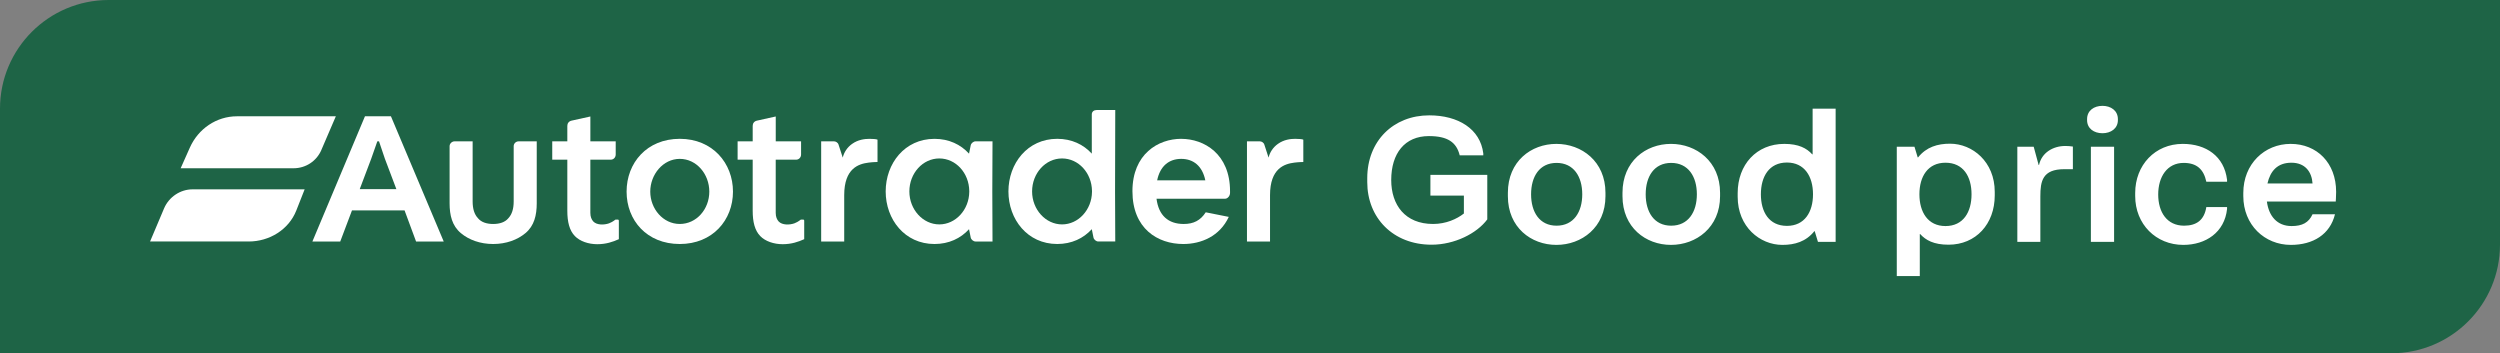 <svg width="184" height="26" viewBox="0 0 184 26" fill="none" xmlns="http://www.w3.org/2000/svg">
<rect x="0" y="0" width="184" height="26" fill="#808080" stroke="none"/>
<path d="M0 8C0 3.582 3.582 0 8 0H184V18C184 22.418 180.418 26 176 26H0V8Z" fill="#1E6446"/>
<g clip-path="url(#clip0_1548_41571)">
<path d="M45.454 16.162H45.3C45.099 16.315 44.946 16.393 44.822 16.438C44.467 16.562 43.927 16.577 43.666 16.3C43.542 16.162 43.45 15.962 43.45 15.67V11.753H44.946C45.161 11.753 45.316 11.584 45.316 11.369V10.401H43.451V8.573L42.063 8.88C41.863 8.926 41.755 9.08 41.755 9.264V10.401H40.645V11.753H41.755V15.516C41.755 16.33 41.909 16.96 42.31 17.374C42.681 17.758 43.312 17.973 43.959 17.973C44.606 17.973 45.1 17.804 45.547 17.604V16.252C45.547 16.19 45.516 16.159 45.454 16.159V16.162Z" fill="white"/>
<path d="M26.861 8.559L22.992 17.775H25.042L25.906 15.486H29.776L30.623 17.775H32.658L28.773 8.559H26.861ZM26.476 13.92L27.323 11.678L27.771 10.402H27.895L28.326 11.678L29.173 13.92H26.476Z" fill="white"/>
<path d="M12.078 15.332L11.045 17.774H18.306C19.832 17.774 21.25 16.899 21.805 15.501L22.422 13.935H14.175C13.265 13.935 12.432 14.502 12.078 15.332Z" fill="white"/>
<path d="M37.807 10.756V14.826C37.807 15.363 37.683 15.778 37.407 16.07C37.175 16.347 36.79 16.485 36.297 16.485C35.804 16.485 35.418 16.347 35.187 16.07C34.909 15.779 34.786 15.364 34.786 14.826V10.402H33.461C33.26 10.402 33.09 10.572 33.09 10.756V14.964C33.09 15.839 33.275 16.623 33.923 17.16C34.509 17.652 35.342 17.959 36.297 17.959C37.252 17.959 38.085 17.652 38.671 17.16C39.319 16.623 39.504 15.839 39.504 14.964V10.402H38.178C37.962 10.402 37.807 10.572 37.807 10.756Z" fill="white"/>
<path d="M59.097 16.162H58.943C58.742 16.315 58.589 16.393 58.465 16.438C58.111 16.562 57.57 16.577 57.309 16.3C57.185 16.162 57.093 15.962 57.093 15.67V11.753H58.589C58.804 11.753 58.959 11.584 58.959 11.369V10.401H57.095V8.573L55.707 8.88C55.506 8.926 55.398 9.08 55.398 9.264V10.401H54.288V11.753H55.398V15.516C55.398 16.33 55.552 16.96 55.953 17.374C56.324 17.758 56.956 17.973 57.603 17.973C58.249 17.973 58.744 17.804 59.19 17.604V16.252C59.19 16.19 59.159 16.159 59.097 16.159V16.162Z" fill="white"/>
<path d="M86.939 10.217C85.259 10.217 83.347 11.323 83.347 14.073C83.347 16.822 85.197 17.959 87.092 17.959C88.403 17.959 89.775 17.391 90.438 15.963L88.742 15.625C88.356 16.224 87.847 16.485 87.123 16.485C85.982 16.485 85.273 15.856 85.12 14.627H90.16C90.361 14.627 90.531 14.412 90.531 14.197V14.074C90.531 11.325 88.619 10.219 86.939 10.219V10.217ZM85.166 13.274C85.381 12.23 86.029 11.693 86.939 11.693C87.848 11.693 88.496 12.23 88.712 13.274H85.166Z" fill="white"/>
<path d="M80.71 8.098C80.525 8.098 80.356 8.205 80.356 8.42V11.307C79.739 10.632 78.876 10.217 77.812 10.217C75.622 10.217 74.22 12.03 74.22 14.088C74.22 16.146 75.622 17.958 77.812 17.958C78.875 17.958 79.739 17.543 80.356 16.868L80.48 17.483C80.51 17.636 80.68 17.774 80.834 17.774H82.083L82.068 14.088L82.083 8.098H80.711H80.71ZM80.371 14.089V14.12C80.356 15.441 79.368 16.516 78.166 16.516C76.964 16.516 75.962 15.426 75.962 14.089C75.962 12.752 76.948 11.662 78.166 11.662C79.384 11.662 80.356 12.737 80.371 14.058V14.089Z" fill="white"/>
<path d="M95.34 10.217C94.969 10.217 94.492 10.279 94.06 10.586C93.689 10.847 93.459 11.216 93.366 11.6L93.057 10.648C93.011 10.495 92.857 10.402 92.718 10.402H91.777V17.775H93.474V14.365C93.474 12.384 94.537 12.062 95.262 11.969C95.616 11.924 95.924 11.924 95.924 11.924V10.28C95.862 10.235 95.524 10.219 95.338 10.219L95.34 10.217Z" fill="white"/>
<path d="M71.8 10.402C71.646 10.402 71.476 10.541 71.445 10.694L71.321 11.309C70.704 10.633 69.842 10.219 68.778 10.219C66.588 10.219 65.186 12.031 65.186 14.089C65.186 16.147 66.588 17.959 68.778 17.959C69.841 17.959 70.704 17.544 71.321 16.869L71.445 17.484C71.476 17.637 71.646 17.775 71.8 17.775H73.049L73.034 14.089L73.049 10.402H71.8ZM71.338 14.089V14.12C71.323 15.441 70.335 16.516 69.133 16.516C67.931 16.516 66.929 15.426 66.929 14.089C66.929 12.752 67.915 11.662 69.133 11.662C70.351 11.662 71.323 12.737 71.338 14.058V14.089Z" fill="white"/>
<path d="M62.72 10.586C62.349 10.847 62.119 11.216 62.026 11.6L61.718 10.648C61.672 10.495 61.517 10.402 61.378 10.402H60.438V17.775H62.134V14.365C62.134 12.384 63.197 12.062 63.922 11.969C64.276 11.923 64.585 11.923 64.585 11.923V10.28C64.523 10.235 64.184 10.219 63.999 10.219C63.628 10.219 63.151 10.28 62.719 10.588L62.72 10.586Z" fill="white"/>
<path d="M50.032 10.217C47.612 10.217 46.117 11.984 46.117 14.104C46.117 16.224 47.612 17.959 50.032 17.959C52.452 17.959 53.947 16.193 53.947 14.104C53.947 12.015 52.452 10.217 50.032 10.217ZM50.032 16.484C48.799 16.484 47.859 15.363 47.859 14.104C47.859 12.844 48.799 11.693 50.032 11.693C51.265 11.693 52.205 12.814 52.205 14.104C52.205 15.394 51.265 16.484 50.032 16.484Z" fill="white"/>
<path d="M23.654 11.032L24.718 8.559H17.442C15.931 8.559 14.589 9.481 13.974 10.863L13.296 12.384H21.605C22.5 12.384 23.301 11.862 23.656 11.032H23.654Z" fill="white"/>
</g>
<path d="M105.362 18.01C102.52 18.01 100.63 16.022 100.63 13.404V13.11C100.63 10.38 102.548 8.49 105.194 8.49C107.322 8.49 108.946 9.484 109.17 11.29V11.43H107.434C107.196 10.464 106.538 10.016 105.166 10.016C103.388 10.016 102.394 11.29 102.394 13.25C102.394 15.084 103.416 16.484 105.474 16.484C106.426 16.484 107.224 16.12 107.742 15.714V14.398H105.278V12.872H109.464V16.148C108.694 17.184 107.056 18.01 105.362 18.01ZM114.55 18.024C112.688 18.024 110.98 16.736 110.98 14.44V14.188C110.98 11.878 112.688 10.59 114.55 10.59C116.412 10.59 118.162 11.878 118.162 14.188V14.44C118.162 16.736 116.412 18.024 114.55 18.024ZM114.564 16.61C115.824 16.61 116.454 15.602 116.454 14.3C116.454 12.998 115.824 11.99 114.564 11.99C113.304 11.99 112.688 12.998 112.688 14.3C112.688 15.602 113.304 16.61 114.564 16.61ZM122.985 18.024C121.123 18.024 119.415 16.736 119.415 14.44V14.188C119.415 11.878 121.123 10.59 122.985 10.59C124.847 10.59 126.597 11.878 126.597 14.188V14.44C126.597 16.736 124.847 18.024 122.985 18.024ZM122.999 16.61C124.259 16.61 124.889 15.602 124.889 14.3C124.889 12.998 124.259 11.99 122.999 11.99C121.739 11.99 121.123 12.998 121.123 14.3C121.123 15.602 121.739 16.61 122.999 16.61ZM131.183 18.024C129.531 18.024 127.893 16.694 127.893 14.482V14.216C127.893 12.116 129.279 10.59 131.323 10.59C132.387 10.59 132.975 10.912 133.381 11.36H133.409V8H135.103V17.8H133.801L133.563 17.016H133.535C132.919 17.786 132.093 18.024 131.183 18.024ZM131.519 16.624C132.821 16.624 133.437 15.602 133.437 14.3C133.437 12.998 132.821 11.962 131.519 11.962C130.203 11.962 129.601 12.998 129.601 14.3C129.601 15.602 130.203 16.624 131.519 16.624ZM141.297 20.32H139.603V10.8H140.905L141.143 11.584H141.171C141.787 10.814 142.613 10.576 143.523 10.576C145.175 10.576 146.813 11.906 146.813 14.118V14.384C146.813 16.484 145.427 18.01 143.411 18.01C142.319 18.01 141.731 17.674 141.325 17.226H141.297V20.32ZM143.187 16.638C144.503 16.638 145.105 15.602 145.105 14.3C145.105 12.998 144.503 11.976 143.187 11.976C141.885 11.976 141.269 12.998 141.269 14.3C141.269 15.602 141.885 16.638 143.187 16.638ZM150.17 17.8H148.476V10.8H149.68L150.044 12.144H150.072C150.268 11.234 151.108 10.744 152.004 10.744C152.144 10.744 152.424 10.758 152.564 10.786V12.452H151.934C150.324 12.452 150.17 13.334 150.17 14.454V17.8ZM155.597 17.8H153.889V10.8H155.597V17.8ZM154.743 9.806C154.113 9.806 153.609 9.456 153.609 8.84V8.77C153.609 8.14 154.113 7.79 154.743 7.79C155.359 7.79 155.877 8.14 155.877 8.77V8.84C155.877 9.456 155.359 9.806 154.743 9.806ZM160.692 18.024C158.676 18.024 157.15 16.498 157.15 14.426V14.202C157.15 12.158 158.606 10.59 160.65 10.59C162.372 10.59 163.702 11.5 163.912 13.236V13.376H162.386C162.19 12.452 161.672 11.99 160.72 11.99C159.502 11.99 158.844 13.012 158.844 14.314C158.844 15.616 159.488 16.61 160.748 16.61C161.658 16.61 162.232 16.204 162.386 15.238H163.912V15.378C163.73 17.1 162.344 18.024 160.692 18.024ZM168.607 18.024C166.675 18.024 165.107 16.554 165.107 14.426V14.202C165.107 12.074 166.661 10.59 168.593 10.59C170.525 10.59 171.939 11.99 171.939 14.118C171.939 14.44 171.911 14.832 171.911 14.832H166.843C166.983 15.896 167.585 16.638 168.663 16.638C169.447 16.638 169.923 16.386 170.203 15.77H171.855C171.491 17.254 170.245 18.024 168.607 18.024ZM166.885 13.502H170.203C170.147 12.648 169.657 11.976 168.649 11.976C167.613 11.976 167.095 12.592 166.885 13.502Z" fill="white"/>
<defs>
<clipPath id="clip0_1548_41571">
<rect width="85" height="10" fill="white" transform="translate(11 8)"/>
</clipPath>
</defs>
</svg>
